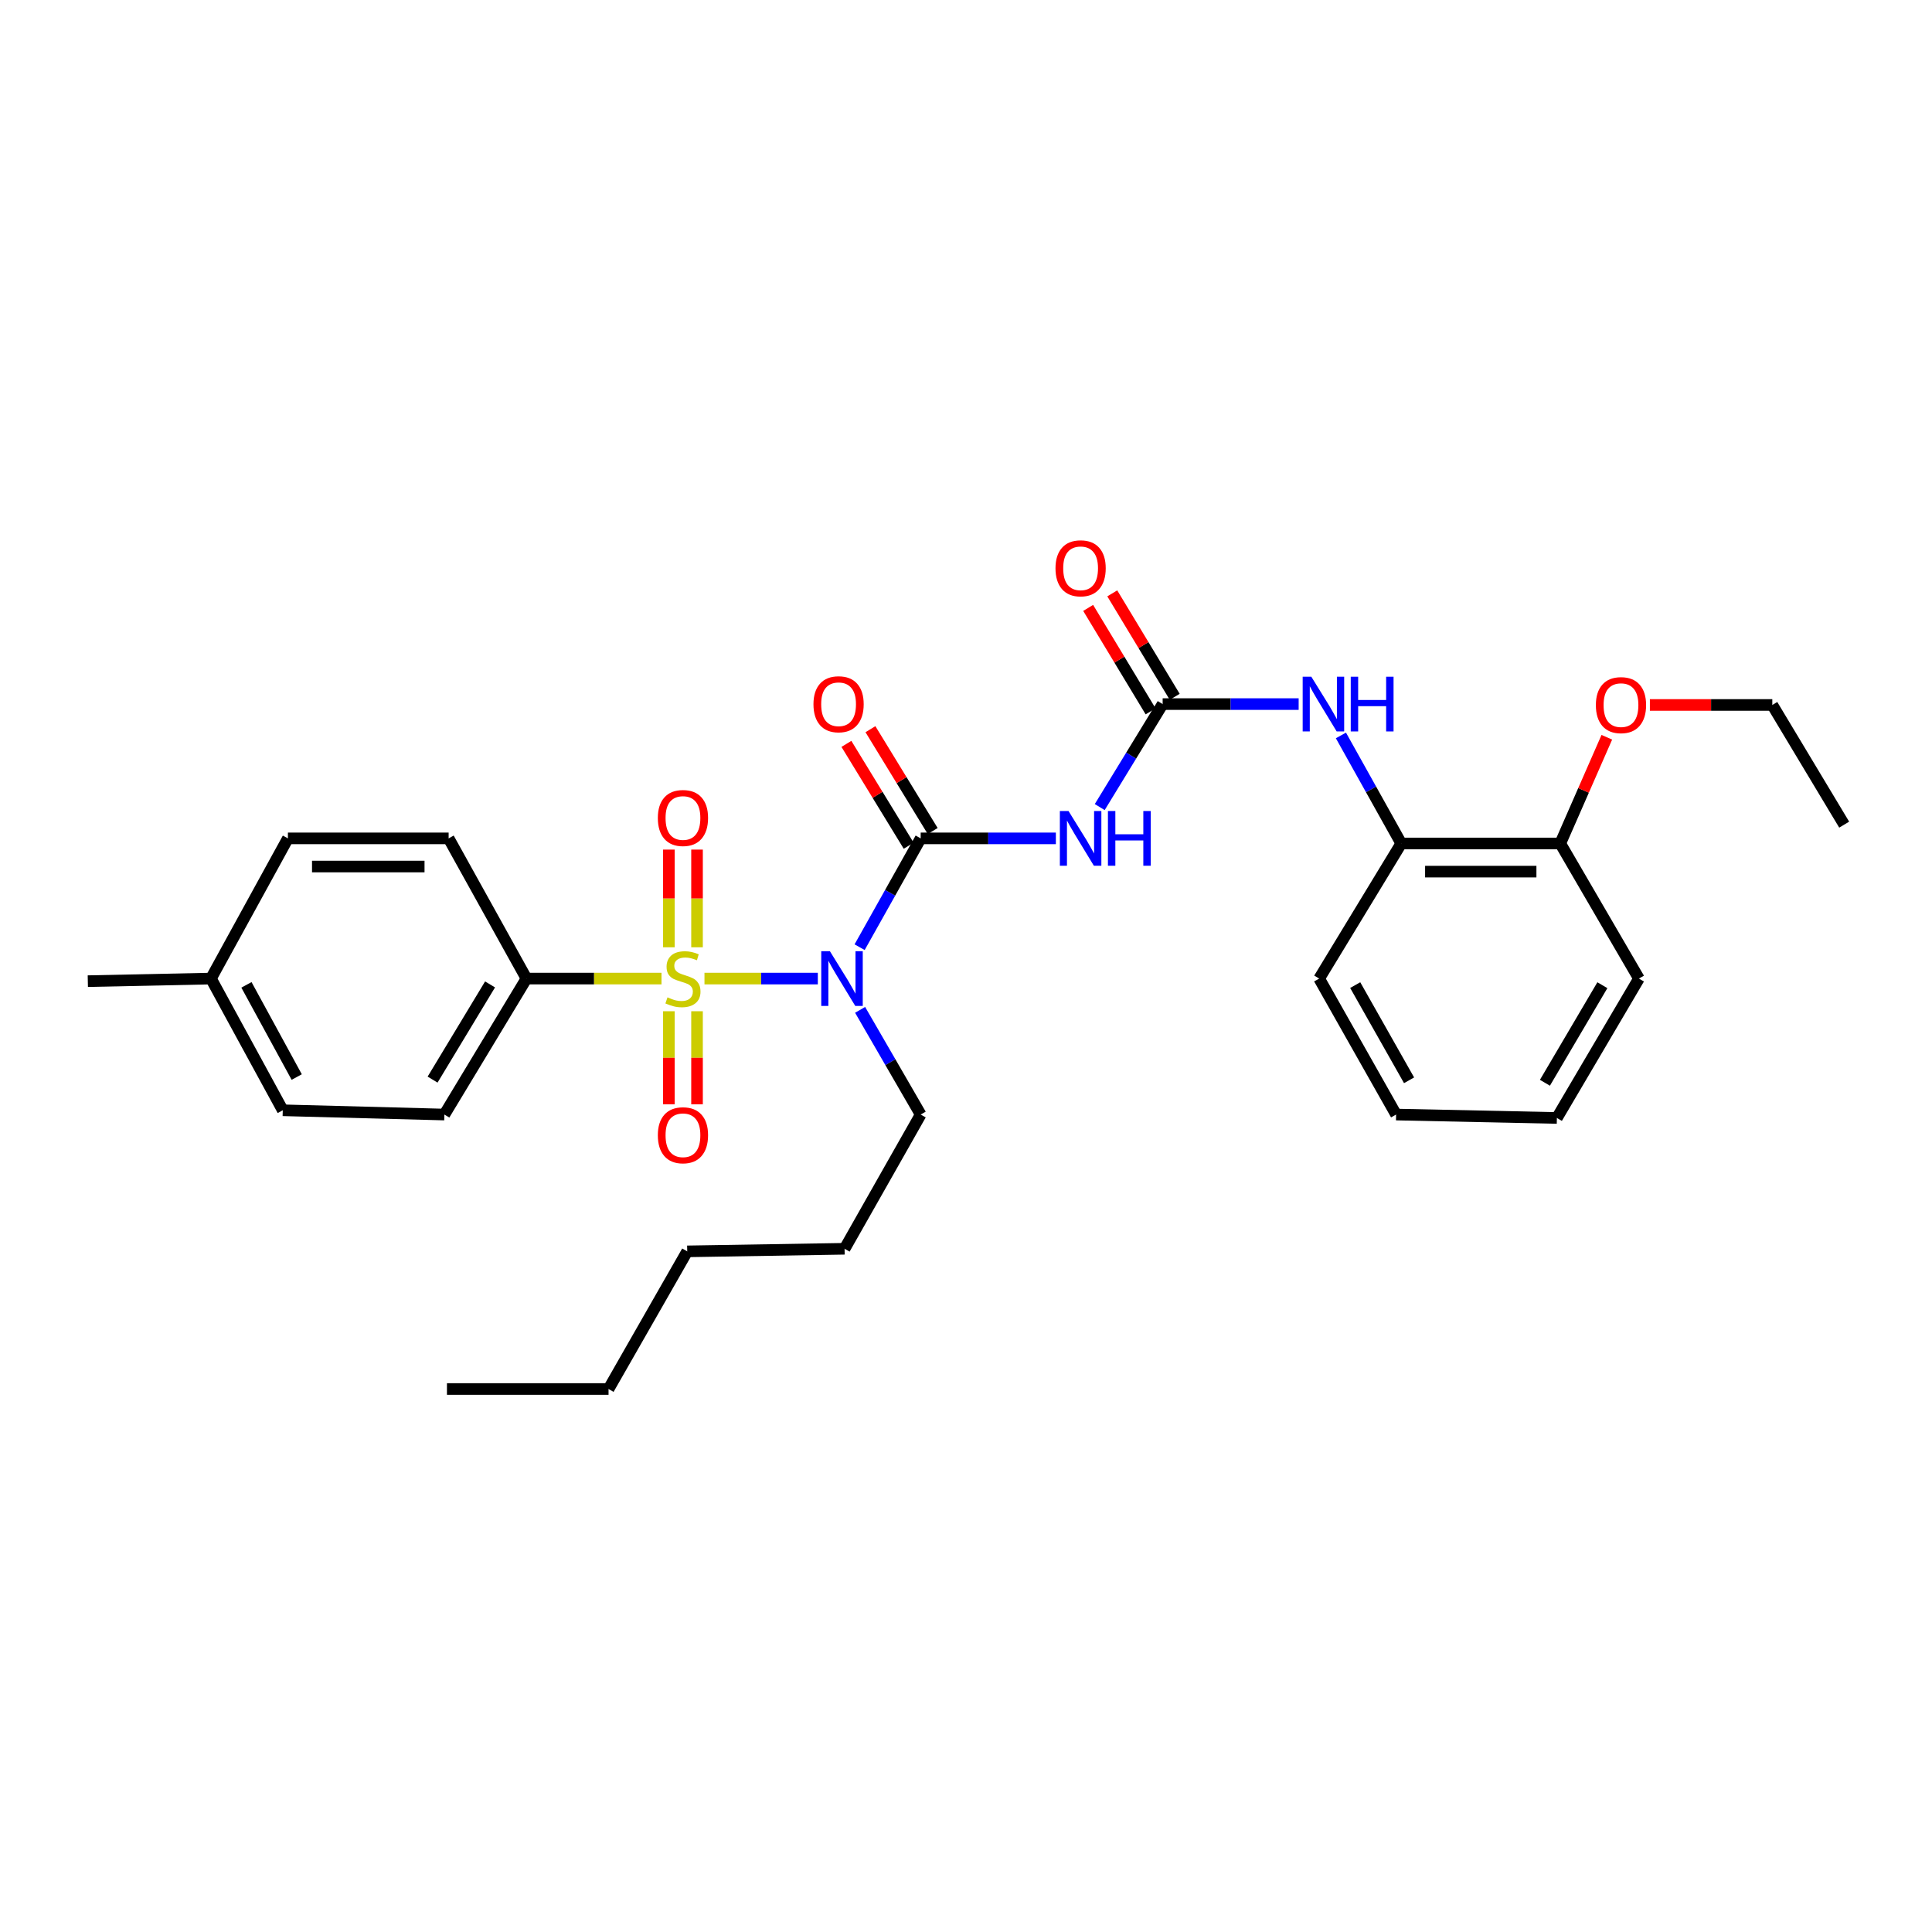 <?xml version='1.0' encoding='iso-8859-1'?>
<svg version='1.1' baseProfile='full'
              xmlns='http://www.w3.org/2000/svg'
                      xmlns:rdkit='http://www.rdkit.org/xml'
                      xmlns:xlink='http://www.w3.org/1999/xlink'
                  xml:space='preserve'
width='1000px' height='1000px' viewBox='0 0 1000 1000'>
<!-- END OF HEADER -->
<rect style='opacity:1.0;fill:#FFFFFF;stroke:none' width='1000' height='1000' x='0' y='0'> </rect>
<path class='bond-0' d='M 364.635,506.509 L 393.968,506.509' style='fill:none;fill-rule:evenodd;stroke:#CCCC00;stroke-width:6px;stroke-linecap:butt;stroke-linejoin:miter;stroke-opacity:1' />
<path class='bond-0' d='M 393.968,506.509 L 423.301,506.509' style='fill:none;fill-rule:evenodd;stroke:#0000FF;stroke-width:6px;stroke-linecap:butt;stroke-linejoin:miter;stroke-opacity:1' />
<path class='bond-5' d='M 342.392,506.509 L 307.446,506.509' style='fill:none;fill-rule:evenodd;stroke:#CCCC00;stroke-width:6px;stroke-linecap:butt;stroke-linejoin:miter;stroke-opacity:1' />
<path class='bond-5' d='M 307.446,506.509 L 272.501,506.509' style='fill:none;fill-rule:evenodd;stroke:#000000;stroke-width:6px;stroke-linecap:butt;stroke-linejoin:miter;stroke-opacity:1' />
<path class='bond-6' d='M 346.21,523.414 L 346.21,547.506' style='fill:none;fill-rule:evenodd;stroke:#CCCC00;stroke-width:6px;stroke-linecap:butt;stroke-linejoin:miter;stroke-opacity:1' />
<path class='bond-6' d='M 346.21,547.506 L 346.21,571.599' style='fill:none;fill-rule:evenodd;stroke:#FF0000;stroke-width:6px;stroke-linecap:butt;stroke-linejoin:miter;stroke-opacity:1' />
<path class='bond-6' d='M 360.783,523.414 L 360.783,547.506' style='fill:none;fill-rule:evenodd;stroke:#CCCC00;stroke-width:6px;stroke-linecap:butt;stroke-linejoin:miter;stroke-opacity:1' />
<path class='bond-6' d='M 360.783,547.506 L 360.783,571.599' style='fill:none;fill-rule:evenodd;stroke:#FF0000;stroke-width:6px;stroke-linecap:butt;stroke-linejoin:miter;stroke-opacity:1' />
<path class='bond-7' d='M 360.783,490.309 L 360.783,465.028' style='fill:none;fill-rule:evenodd;stroke:#CCCC00;stroke-width:6px;stroke-linecap:butt;stroke-linejoin:miter;stroke-opacity:1' />
<path class='bond-7' d='M 360.783,465.028 L 360.783,439.746' style='fill:none;fill-rule:evenodd;stroke:#FF0000;stroke-width:6px;stroke-linecap:butt;stroke-linejoin:miter;stroke-opacity:1' />
<path class='bond-7' d='M 346.21,490.309 L 346.21,465.028' style='fill:none;fill-rule:evenodd;stroke:#CCCC00;stroke-width:6px;stroke-linecap:butt;stroke-linejoin:miter;stroke-opacity:1' />
<path class='bond-7' d='M 346.21,465.028 L 346.21,439.746' style='fill:none;fill-rule:evenodd;stroke:#FF0000;stroke-width:6px;stroke-linecap:butt;stroke-linejoin:miter;stroke-opacity:1' />
<path class='bond-1' d='M 444.934,490.269 L 460.74,462.105' style='fill:none;fill-rule:evenodd;stroke:#0000FF;stroke-width:6px;stroke-linecap:butt;stroke-linejoin:miter;stroke-opacity:1' />
<path class='bond-1' d='M 460.74,462.105 L 476.545,433.941' style='fill:none;fill-rule:evenodd;stroke:#000000;stroke-width:6px;stroke-linecap:butt;stroke-linejoin:miter;stroke-opacity:1' />
<path class='bond-14' d='M 445.19,522.702 L 460.867,549.796' style='fill:none;fill-rule:evenodd;stroke:#0000FF;stroke-width:6px;stroke-linecap:butt;stroke-linejoin:miter;stroke-opacity:1' />
<path class='bond-14' d='M 460.867,549.796 L 476.545,576.891' style='fill:none;fill-rule:evenodd;stroke:#000000;stroke-width:6px;stroke-linecap:butt;stroke-linejoin:miter;stroke-opacity:1' />
<path class='bond-2' d='M 476.545,433.941 L 511.529,433.941' style='fill:none;fill-rule:evenodd;stroke:#000000;stroke-width:6px;stroke-linecap:butt;stroke-linejoin:miter;stroke-opacity:1' />
<path class='bond-2' d='M 511.529,433.941 L 546.513,433.941' style='fill:none;fill-rule:evenodd;stroke:#0000FF;stroke-width:6px;stroke-linecap:butt;stroke-linejoin:miter;stroke-opacity:1' />
<path class='bond-9' d='M 482.762,430.14 L 466.648,403.785' style='fill:none;fill-rule:evenodd;stroke:#000000;stroke-width:6px;stroke-linecap:butt;stroke-linejoin:miter;stroke-opacity:1' />
<path class='bond-9' d='M 466.648,403.785 L 450.534,377.43' style='fill:none;fill-rule:evenodd;stroke:#FF0000;stroke-width:6px;stroke-linecap:butt;stroke-linejoin:miter;stroke-opacity:1' />
<path class='bond-9' d='M 470.328,437.743 L 454.214,411.387' style='fill:none;fill-rule:evenodd;stroke:#000000;stroke-width:6px;stroke-linecap:butt;stroke-linejoin:miter;stroke-opacity:1' />
<path class='bond-9' d='M 454.214,411.387 L 438.1,385.032' style='fill:none;fill-rule:evenodd;stroke:#FF0000;stroke-width:6px;stroke-linecap:butt;stroke-linejoin:miter;stroke-opacity:1' />
<path class='bond-3' d='M 569.217,417.745 L 585.502,391.09' style='fill:none;fill-rule:evenodd;stroke:#0000FF;stroke-width:6px;stroke-linecap:butt;stroke-linejoin:miter;stroke-opacity:1' />
<path class='bond-3' d='M 585.502,391.09 L 601.787,364.434' style='fill:none;fill-rule:evenodd;stroke:#000000;stroke-width:6px;stroke-linecap:butt;stroke-linejoin:miter;stroke-opacity:1' />
<path class='bond-4' d='M 601.787,364.434 L 636.984,364.434' style='fill:none;fill-rule:evenodd;stroke:#000000;stroke-width:6px;stroke-linecap:butt;stroke-linejoin:miter;stroke-opacity:1' />
<path class='bond-4' d='M 636.984,364.434 L 672.181,364.434' style='fill:none;fill-rule:evenodd;stroke:#0000FF;stroke-width:6px;stroke-linecap:butt;stroke-linejoin:miter;stroke-opacity:1' />
<path class='bond-10' d='M 608.026,360.669 L 591.867,333.894' style='fill:none;fill-rule:evenodd;stroke:#000000;stroke-width:6px;stroke-linecap:butt;stroke-linejoin:miter;stroke-opacity:1' />
<path class='bond-10' d='M 591.867,333.894 L 575.708,307.119' style='fill:none;fill-rule:evenodd;stroke:#FF0000;stroke-width:6px;stroke-linecap:butt;stroke-linejoin:miter;stroke-opacity:1' />
<path class='bond-10' d='M 595.549,368.199 L 579.39,341.424' style='fill:none;fill-rule:evenodd;stroke:#000000;stroke-width:6px;stroke-linecap:butt;stroke-linejoin:miter;stroke-opacity:1' />
<path class='bond-10' d='M 579.39,341.424 L 563.231,314.649' style='fill:none;fill-rule:evenodd;stroke:#FF0000;stroke-width:6px;stroke-linecap:butt;stroke-linejoin:miter;stroke-opacity:1' />
<path class='bond-8' d='M 694.06,380.66 L 709.671,408.62' style='fill:none;fill-rule:evenodd;stroke:#0000FF;stroke-width:6px;stroke-linecap:butt;stroke-linejoin:miter;stroke-opacity:1' />
<path class='bond-8' d='M 709.671,408.62 L 725.281,436.581' style='fill:none;fill-rule:evenodd;stroke:#000000;stroke-width:6px;stroke-linecap:butt;stroke-linejoin:miter;stroke-opacity:1' />
<path class='bond-12' d='M 272.501,506.509 L 230.011,576.891' style='fill:none;fill-rule:evenodd;stroke:#000000;stroke-width:6px;stroke-linecap:butt;stroke-linejoin:miter;stroke-opacity:1' />
<path class='bond-12' d='M 253.651,509.534 L 223.908,558.802' style='fill:none;fill-rule:evenodd;stroke:#000000;stroke-width:6px;stroke-linecap:butt;stroke-linejoin:miter;stroke-opacity:1' />
<path class='bond-13' d='M 272.501,506.509 L 232.213,433.941' style='fill:none;fill-rule:evenodd;stroke:#000000;stroke-width:6px;stroke-linecap:butt;stroke-linejoin:miter;stroke-opacity:1' />
<path class='bond-11' d='M 725.281,436.581 L 807.597,436.581' style='fill:none;fill-rule:evenodd;stroke:#000000;stroke-width:6px;stroke-linecap:butt;stroke-linejoin:miter;stroke-opacity:1' />
<path class='bond-11' d='M 737.628,451.154 L 795.249,451.154' style='fill:none;fill-rule:evenodd;stroke:#000000;stroke-width:6px;stroke-linecap:butt;stroke-linejoin:miter;stroke-opacity:1' />
<path class='bond-19' d='M 725.281,436.581 L 682.799,506.509' style='fill:none;fill-rule:evenodd;stroke:#000000;stroke-width:6px;stroke-linecap:butt;stroke-linejoin:miter;stroke-opacity:1' />
<path class='bond-18' d='M 807.597,436.581 L 819.644,409.093' style='fill:none;fill-rule:evenodd;stroke:#000000;stroke-width:6px;stroke-linecap:butt;stroke-linejoin:miter;stroke-opacity:1' />
<path class='bond-18' d='M 819.644,409.093 L 831.692,381.605' style='fill:none;fill-rule:evenodd;stroke:#FF0000;stroke-width:6px;stroke-linecap:butt;stroke-linejoin:miter;stroke-opacity:1' />
<path class='bond-20' d='M 807.597,436.581 L 848.313,506.509' style='fill:none;fill-rule:evenodd;stroke:#000000;stroke-width:6px;stroke-linecap:butt;stroke-linejoin:miter;stroke-opacity:1' />
<path class='bond-16' d='M 230.011,576.891 L 146.359,574.68' style='fill:none;fill-rule:evenodd;stroke:#000000;stroke-width:6px;stroke-linecap:butt;stroke-linejoin:miter;stroke-opacity:1' />
<path class='bond-15' d='M 232.213,433.941 L 149.023,433.941' style='fill:none;fill-rule:evenodd;stroke:#000000;stroke-width:6px;stroke-linecap:butt;stroke-linejoin:miter;stroke-opacity:1' />
<path class='bond-15' d='M 219.735,448.515 L 161.502,448.515' style='fill:none;fill-rule:evenodd;stroke:#000000;stroke-width:6px;stroke-linecap:butt;stroke-linejoin:miter;stroke-opacity:1' />
<path class='bond-23' d='M 476.545,576.891 L 437.156,646.365' style='fill:none;fill-rule:evenodd;stroke:#000000;stroke-width:6px;stroke-linecap:butt;stroke-linejoin:miter;stroke-opacity:1' />
<path class='bond-17' d='M 149.023,433.941 L 109.189,506.509' style='fill:none;fill-rule:evenodd;stroke:#000000;stroke-width:6px;stroke-linecap:butt;stroke-linejoin:miter;stroke-opacity:1' />
<path class='bond-30' d='M 146.359,574.68 L 109.189,506.509' style='fill:none;fill-rule:evenodd;stroke:#000000;stroke-width:6px;stroke-linecap:butt;stroke-linejoin:miter;stroke-opacity:1' />
<path class='bond-30' d='M 153.579,557.478 L 127.56,509.758' style='fill:none;fill-rule:evenodd;stroke:#000000;stroke-width:6px;stroke-linecap:butt;stroke-linejoin:miter;stroke-opacity:1' />
<path class='bond-22' d='M 109.189,506.509 L 45.455,507.845' style='fill:none;fill-rule:evenodd;stroke:#000000;stroke-width:6px;stroke-linecap:butt;stroke-linejoin:miter;stroke-opacity:1' />
<path class='bond-21' d='M 853.977,364.888 L 885.66,364.888' style='fill:none;fill-rule:evenodd;stroke:#FF0000;stroke-width:6px;stroke-linecap:butt;stroke-linejoin:miter;stroke-opacity:1' />
<path class='bond-21' d='M 885.66,364.888 L 917.343,364.888' style='fill:none;fill-rule:evenodd;stroke:#000000;stroke-width:6px;stroke-linecap:butt;stroke-linejoin:miter;stroke-opacity:1' />
<path class='bond-27' d='M 682.799,506.509 L 722.617,576.891' style='fill:none;fill-rule:evenodd;stroke:#000000;stroke-width:6px;stroke-linecap:butt;stroke-linejoin:miter;stroke-opacity:1' />
<path class='bond-27' d='M 701.456,509.89 L 729.329,559.157' style='fill:none;fill-rule:evenodd;stroke:#000000;stroke-width:6px;stroke-linecap:butt;stroke-linejoin:miter;stroke-opacity:1' />
<path class='bond-31' d='M 848.313,506.509 L 805.84,578.656' style='fill:none;fill-rule:evenodd;stroke:#000000;stroke-width:6px;stroke-linecap:butt;stroke-linejoin:miter;stroke-opacity:1' />
<path class='bond-31' d='M 829.383,509.938 L 799.652,560.44' style='fill:none;fill-rule:evenodd;stroke:#000000;stroke-width:6px;stroke-linecap:butt;stroke-linejoin:miter;stroke-opacity:1' />
<path class='bond-26' d='M 917.343,364.888 L 954.545,426.833' style='fill:none;fill-rule:evenodd;stroke:#000000;stroke-width:6px;stroke-linecap:butt;stroke-linejoin:miter;stroke-opacity:1' />
<path class='bond-25' d='M 437.156,646.365 L 355.707,647.701' style='fill:none;fill-rule:evenodd;stroke:#000000;stroke-width:6px;stroke-linecap:butt;stroke-linejoin:miter;stroke-opacity:1' />
<path class='bond-24' d='M 314.982,718.949 L 355.707,647.701' style='fill:none;fill-rule:evenodd;stroke:#000000;stroke-width:6px;stroke-linecap:butt;stroke-linejoin:miter;stroke-opacity:1' />
<path class='bond-28' d='M 314.982,718.949 L 231.339,718.949' style='fill:none;fill-rule:evenodd;stroke:#000000;stroke-width:6px;stroke-linecap:butt;stroke-linejoin:miter;stroke-opacity:1' />
<path class='bond-29' d='M 722.617,576.891 L 805.84,578.656' style='fill:none;fill-rule:evenodd;stroke:#000000;stroke-width:6px;stroke-linecap:butt;stroke-linejoin:miter;stroke-opacity:1' />
<path  class='atom-0' d='M 345.496 516.229
Q 345.816 516.349, 347.136 516.909
Q 348.456 517.469, 349.896 517.829
Q 351.376 518.149, 352.816 518.149
Q 355.496 518.149, 357.056 516.869
Q 358.616 515.549, 358.616 513.269
Q 358.616 511.709, 357.816 510.749
Q 357.056 509.789, 355.856 509.269
Q 354.656 508.749, 352.656 508.149
Q 350.136 507.389, 348.616 506.669
Q 347.136 505.949, 346.056 504.429
Q 345.016 502.909, 345.016 500.349
Q 345.016 496.789, 347.416 494.589
Q 349.856 492.389, 354.656 492.389
Q 357.936 492.389, 361.656 493.949
L 360.736 497.029
Q 357.336 495.629, 354.776 495.629
Q 352.016 495.629, 350.496 496.789
Q 348.976 497.909, 349.016 499.869
Q 349.016 501.389, 349.776 502.309
Q 350.576 503.229, 351.696 503.749
Q 352.856 504.269, 354.776 504.869
Q 357.336 505.669, 358.856 506.469
Q 360.376 507.269, 361.456 508.909
Q 362.576 510.509, 362.576 513.269
Q 362.576 517.189, 359.936 519.309
Q 357.336 521.389, 352.976 521.389
Q 350.456 521.389, 348.536 520.829
Q 346.656 520.309, 344.416 519.389
L 345.496 516.229
' fill='#CCCC00'/>
<path  class='atom-1' d='M 429.56 492.349
L 438.84 507.349
Q 439.76 508.829, 441.24 511.509
Q 442.72 514.189, 442.8 514.349
L 442.8 492.349
L 446.56 492.349
L 446.56 520.669
L 442.68 520.669
L 432.72 504.269
Q 431.56 502.349, 430.32 500.149
Q 429.12 497.949, 428.76 497.269
L 428.76 520.669
L 425.08 520.669
L 425.08 492.349
L 429.56 492.349
' fill='#0000FF'/>
<path  class='atom-3' d='M 553.062 419.781
L 562.342 434.781
Q 563.262 436.261, 564.742 438.941
Q 566.222 441.621, 566.302 441.781
L 566.302 419.781
L 570.062 419.781
L 570.062 448.101
L 566.182 448.101
L 556.222 431.701
Q 555.062 429.781, 553.822 427.581
Q 552.622 425.381, 552.262 424.701
L 552.262 448.101
L 548.582 448.101
L 548.582 419.781
L 553.062 419.781
' fill='#0000FF'/>
<path  class='atom-3' d='M 573.462 419.781
L 577.302 419.781
L 577.302 431.821
L 591.782 431.821
L 591.782 419.781
L 595.622 419.781
L 595.622 448.101
L 591.782 448.101
L 591.782 435.021
L 577.302 435.021
L 577.302 448.101
L 573.462 448.101
L 573.462 419.781
' fill='#0000FF'/>
<path  class='atom-5' d='M 678.742 350.274
L 688.022 365.274
Q 688.942 366.754, 690.422 369.434
Q 691.902 372.114, 691.982 372.274
L 691.982 350.274
L 695.742 350.274
L 695.742 378.594
L 691.862 378.594
L 681.902 362.194
Q 680.742 360.274, 679.502 358.074
Q 678.302 355.874, 677.942 355.194
L 677.942 378.594
L 674.262 378.594
L 674.262 350.274
L 678.742 350.274
' fill='#0000FF'/>
<path  class='atom-5' d='M 699.142 350.274
L 702.982 350.274
L 702.982 362.314
L 717.462 362.314
L 717.462 350.274
L 721.302 350.274
L 721.302 378.594
L 717.462 378.594
L 717.462 365.514
L 702.982 365.514
L 702.982 378.594
L 699.142 378.594
L 699.142 350.274
' fill='#0000FF'/>
<path  class='atom-7' d='M 340.496 587.601
Q 340.496 580.801, 343.856 577.001
Q 347.216 573.201, 353.496 573.201
Q 359.776 573.201, 363.136 577.001
Q 366.496 580.801, 366.496 587.601
Q 366.496 594.481, 363.096 598.401
Q 359.696 602.281, 353.496 602.281
Q 347.256 602.281, 343.856 598.401
Q 340.496 594.521, 340.496 587.601
M 353.496 599.081
Q 357.816 599.081, 360.136 596.201
Q 362.496 593.281, 362.496 587.601
Q 362.496 582.041, 360.136 579.241
Q 357.816 576.401, 353.496 576.401
Q 349.176 576.401, 346.816 579.201
Q 344.496 582.001, 344.496 587.601
Q 344.496 593.321, 346.816 596.201
Q 349.176 599.081, 353.496 599.081
' fill='#FF0000'/>
<path  class='atom-8' d='M 340.496 423.391
Q 340.496 416.591, 343.856 412.791
Q 347.216 408.991, 353.496 408.991
Q 359.776 408.991, 363.136 412.791
Q 366.496 416.591, 366.496 423.391
Q 366.496 430.271, 363.096 434.191
Q 359.696 438.071, 353.496 438.071
Q 347.256 438.071, 343.856 434.191
Q 340.496 430.311, 340.496 423.391
M 353.496 434.871
Q 357.816 434.871, 360.136 431.991
Q 362.496 429.071, 362.496 423.391
Q 362.496 417.831, 360.136 415.031
Q 357.816 412.191, 353.496 412.191
Q 349.176 412.191, 346.816 414.991
Q 344.496 417.791, 344.496 423.391
Q 344.496 429.111, 346.816 431.991
Q 349.176 434.871, 353.496 434.871
' fill='#FF0000'/>
<path  class='atom-10' d='M 421.047 364.514
Q 421.047 357.714, 424.407 353.914
Q 427.767 350.114, 434.047 350.114
Q 440.327 350.114, 443.687 353.914
Q 447.047 357.714, 447.047 364.514
Q 447.047 371.394, 443.647 375.314
Q 440.247 379.194, 434.047 379.194
Q 427.807 379.194, 424.407 375.314
Q 421.047 371.434, 421.047 364.514
M 434.047 375.994
Q 438.367 375.994, 440.687 373.114
Q 443.047 370.194, 443.047 364.514
Q 443.047 358.954, 440.687 356.154
Q 438.367 353.314, 434.047 353.314
Q 429.727 353.314, 427.367 356.114
Q 425.047 358.914, 425.047 364.514
Q 425.047 370.234, 427.367 373.114
Q 429.727 375.994, 434.047 375.994
' fill='#FF0000'/>
<path  class='atom-11' d='M 546.322 294.149
Q 546.322 287.349, 549.682 283.549
Q 553.042 279.749, 559.322 279.749
Q 565.602 279.749, 568.962 283.549
Q 572.322 287.349, 572.322 294.149
Q 572.322 301.029, 568.922 304.949
Q 565.522 308.829, 559.322 308.829
Q 553.082 308.829, 549.682 304.949
Q 546.322 301.069, 546.322 294.149
M 559.322 305.629
Q 563.642 305.629, 565.962 302.749
Q 568.322 299.829, 568.322 294.149
Q 568.322 288.589, 565.962 285.789
Q 563.642 282.949, 559.322 282.949
Q 555.002 282.949, 552.642 285.749
Q 550.322 288.549, 550.322 294.149
Q 550.322 299.869, 552.642 302.749
Q 555.002 305.629, 559.322 305.629
' fill='#FF0000'/>
<path  class='atom-19' d='M 826.019 364.968
Q 826.019 358.168, 829.379 354.368
Q 832.739 350.568, 839.019 350.568
Q 845.299 350.568, 848.659 354.368
Q 852.019 358.168, 852.019 364.968
Q 852.019 371.848, 848.619 375.768
Q 845.219 379.648, 839.019 379.648
Q 832.779 379.648, 829.379 375.768
Q 826.019 371.888, 826.019 364.968
M 839.019 376.448
Q 843.339 376.448, 845.659 373.568
Q 848.019 370.648, 848.019 364.968
Q 848.019 359.408, 845.659 356.608
Q 843.339 353.768, 839.019 353.768
Q 834.699 353.768, 832.339 356.568
Q 830.019 359.368, 830.019 364.968
Q 830.019 370.688, 832.339 373.568
Q 834.699 376.448, 839.019 376.448
' fill='#FF0000'/>
</svg>
